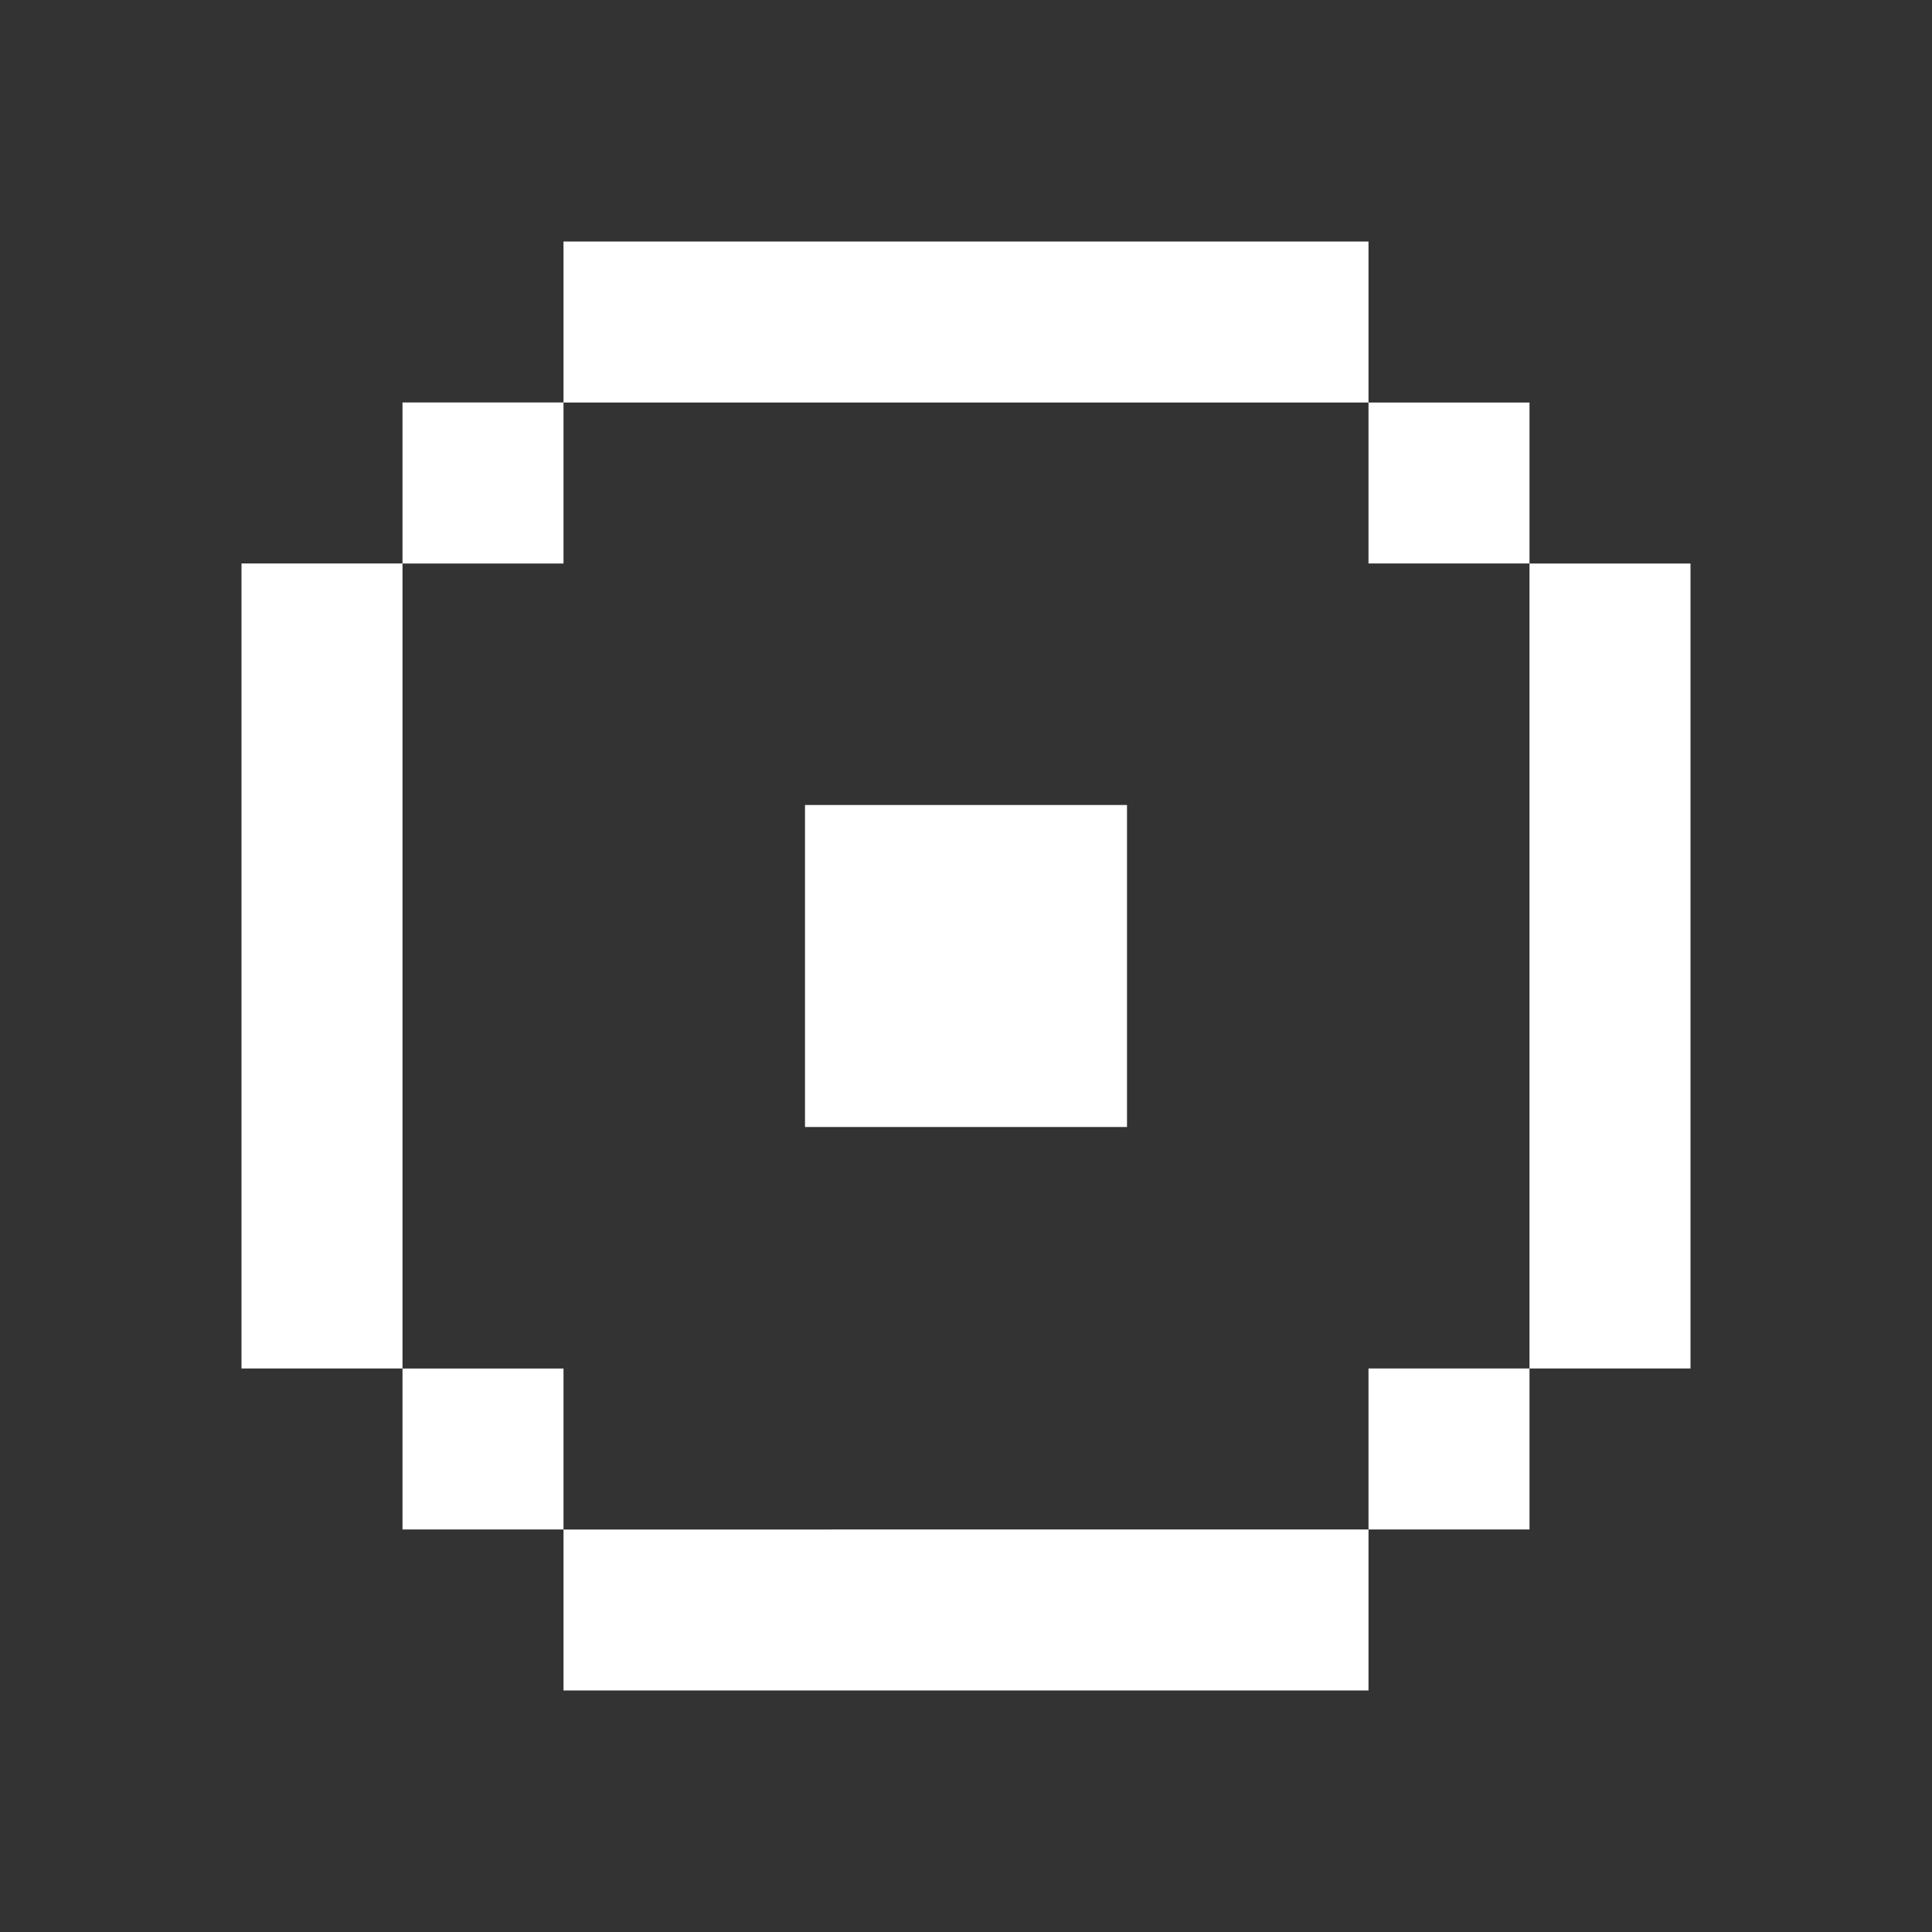 <?xml version="1.0" encoding="UTF-8"?>
<svg id="Layer_1" xmlns="http://www.w3.org/2000/svg" width="24" height="24" version="1.1" viewBox="0 0 24 24">
  <rect x="0" y="0" width="24" height="24" fill="#333333" stroke="none"/>
  <!-- Generator: Adobe Illustrator 29.6.1, SVG Export Plug-In . SVG Version: 2.1.1 Build 9)  -->
  <path d="M17,3H7v2h-2v2h-2v10h2v2h2v2h10v-2h2v-2h2V7h-2v-2h-2v-2ZM17,5v2h2v10h-2v2H7v-2h-2V7h2v-2h10Z" fill="#fff" fill-rule="evenodd"/>
  <rect x="10" y="10" width="4" height="4" fill="#fff"/>
</svg>